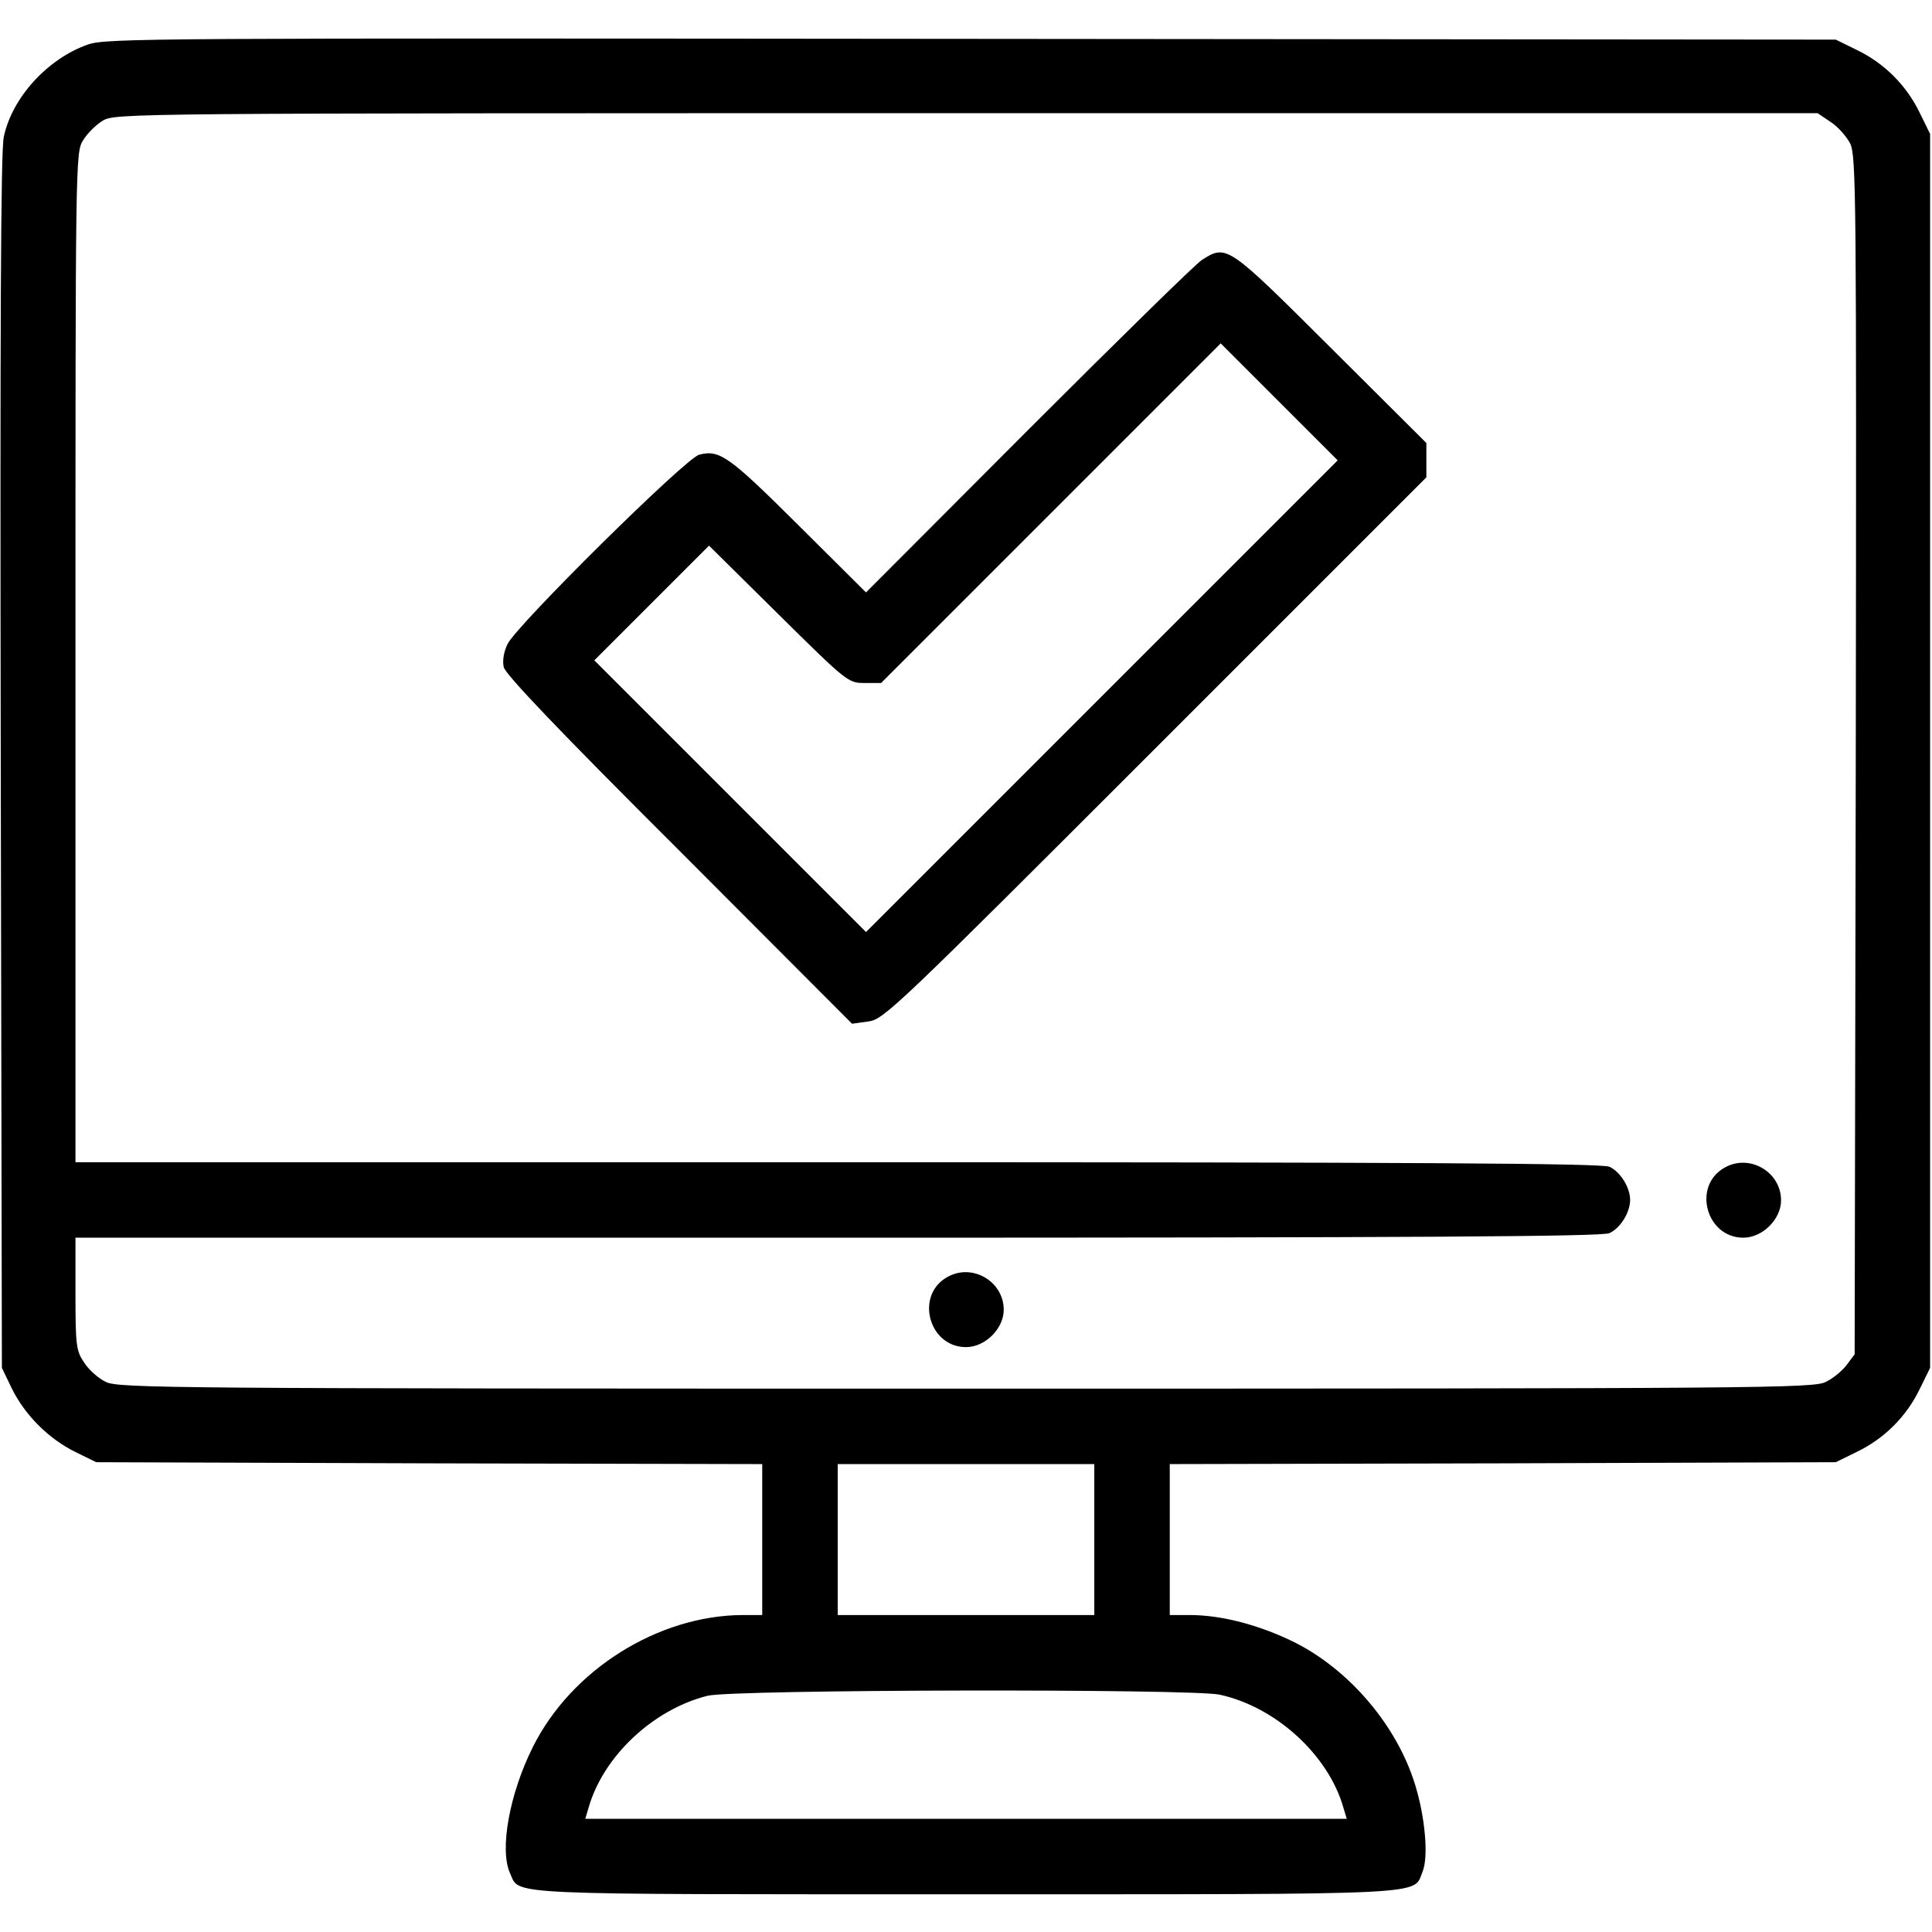<?xml version="1.0" standalone="no"?>
<!DOCTYPE svg PUBLIC "-//W3C//DTD SVG 20010904//EN"
 "http://www.w3.org/TR/2001/REC-SVG-20010904/DTD/svg10.dtd">
<svg version="1.0" xmlns="http://www.w3.org/2000/svg"
 width="512pt" height="512pt" viewBox="0 0 512 512"
 preserveAspectRatio="xMidYMid meet">

<g transform="translate(0,512) scale(0.1,-0.1)"
fill="#000000" stroke="none">
<path d="M233 5002 c-106 -37 -201 -140 -223 -245 -8 -37 -10 -501 -8 -1657
l3 -1605 27 -56 c35 -70 97 -132 168 -167 l55 -27 883 -3 882 -2 0 -200 0
-200 -52 0 c-224 -1 -454 -145 -556 -350 -62 -124 -89 -273 -60 -335 26 -58
-32 -55 1208 -55 1252 0 1184 -3 1210 60 16 39 7 144 -20 231 -48 156 -174
304 -320 377 -91 45 -192 72 -277 72 l-53 0 0 200 0 200 883 2 882 3 57 28
c72 35 130 93 165 165 l28 57 0 1635 0 1635 -28 57 c-35 72 -93 130 -165 165
l-57 28 -2290 2 c-2177 2 -2293 2 -2342 -15z m4618 -205 c19 -12 42 -38 52
-57 16 -33 17 -126 15 -1622 l-3 -1587 -21 -28 c-11 -15 -36 -36 -55 -45 -32
-17 -161 -18 -2279 -18 -2117 0 -2247 1 -2280 18 -19 9 -45 32 -57 51 -21 31
-23 45 -23 182 l0 149 2020 0 c1544 0 2025 3 2045 12 29 13 55 55 55 88 0 33
-26 75 -55 88 -20 9 -501 12 -2045 12 l-2020 0 0 1338 c0 1316 0 1338 20 1370
11 18 34 41 52 52 33 20 56 20 2289 20 l2256 0 34 -23z m-1951 -3757 l0 -200
-340 0 -340 0 0 200 0 200 340 0 340 0 0 -200z m332 -411 c148 -32 288 -159
328 -299 l9 -30 -1009 0 -1009 0 9 30 c39 136 171 260 315 296 68 17 1279 19
1357 3z"/>
<path d="M3185 4431 c-16 -10 -223 -213 -460 -450 l-430 -431 -180 179 c-183
182 -208 200 -262 186 -35 -8 -486 -454 -508 -502 -10 -20 -14 -45 -10 -61 4
-19 148 -170 465 -486 l458 -459 43 6 c41 5 71 34 761 724 l718 718 0 45 0 46
-253 252 c-275 274 -276 275 -342 233z m-265 -1156 l-625 -625 -360 360 -360
360 152 152 152 152 184 -182 c182 -180 185 -182 228 -182 l44 0 450 450 450
450 155 -155 155 -155 -625 -625z"/>
<path d="M4571 2026 c-87 -48 -50 -186 49 -186 51 0 100 49 100 99 0 75 -83
124 -149 87z"/>
<path d="M2511 1736 c-87 -48 -50 -186 49 -186 51 0 100 49 100 99 0 75 -83
124 -149 87z"/>
</g>
</svg>
